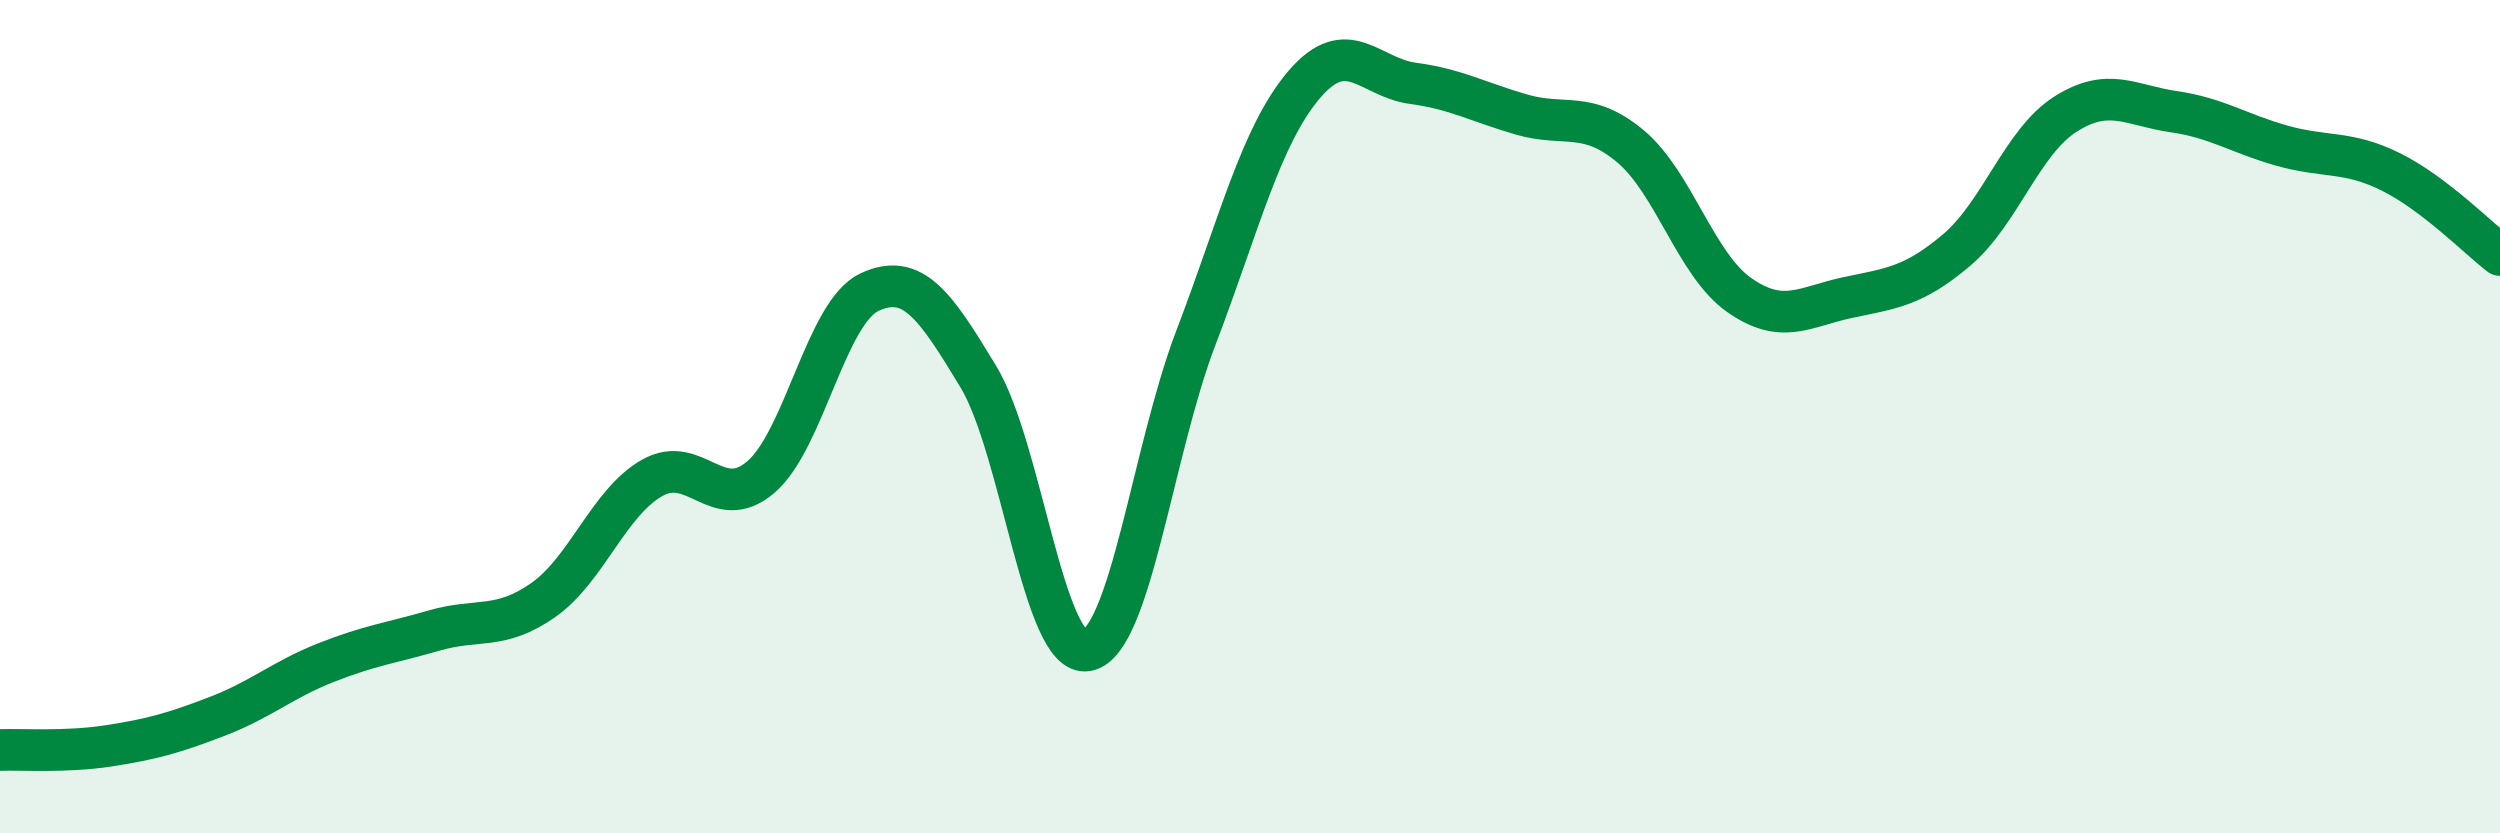 
    <svg width="60" height="20" viewBox="0 0 60 20" xmlns="http://www.w3.org/2000/svg">
      <path
        d="M 0,18 C 0.52,17.98 1.57,18.06 2.61,17.9 C 3.65,17.74 4.18,17.59 5.22,17.19 C 6.26,16.79 6.79,16.31 7.83,15.9 C 8.87,15.49 9.39,15.43 10.43,15.13 C 11.47,14.83 12,15.13 13.04,14.4 C 14.08,13.67 14.61,12.06 15.65,11.47 C 16.69,10.88 17.22,12.34 18.26,11.45 C 19.3,10.56 19.83,7.49 20.87,7.01 C 21.91,6.53 22.44,7.32 23.48,9.04 C 24.52,10.76 25.05,15.8 26.09,15.61 C 27.13,15.42 27.66,10.83 28.7,8.11 C 29.74,5.39 30.26,3.25 31.3,2.03 C 32.34,0.81 32.87,1.86 33.91,2 C 34.95,2.14 35.48,2.45 36.52,2.75 C 37.56,3.05 38.09,2.64 39.13,3.51 C 40.17,4.38 40.7,6.35 41.74,7.08 C 42.78,7.81 43.31,7.36 44.35,7.14 C 45.39,6.92 45.92,6.88 46.96,6 C 48,5.12 48.53,3.4 49.57,2.74 C 50.61,2.08 51.13,2.53 52.17,2.68 C 53.21,2.83 53.74,3.21 54.78,3.5 C 55.82,3.79 56.35,3.61 57.39,4.13 C 58.43,4.65 59.48,5.72 60,6.12L60 20L0 20Z"
        fill="#008740"
        opacity="0.1"
        stroke-linecap="round"
        stroke-linejoin="round"
      />
      <path
        d="M 0,18 C 0.52,17.98 1.57,18.06 2.61,17.9 C 3.65,17.74 4.18,17.59 5.22,17.19 C 6.26,16.79 6.79,16.31 7.83,15.9 C 8.87,15.49 9.39,15.43 10.43,15.13 C 11.47,14.83 12,15.13 13.04,14.4 C 14.08,13.67 14.61,12.06 15.65,11.47 C 16.69,10.88 17.22,12.34 18.26,11.45 C 19.3,10.56 19.83,7.49 20.87,7.01 C 21.91,6.53 22.44,7.32 23.48,9.04 C 24.52,10.76 25.05,15.8 26.09,15.61 C 27.13,15.42 27.66,10.83 28.7,8.11 C 29.74,5.39 30.26,3.25 31.3,2.03 C 32.34,0.81 32.87,1.86 33.91,2 C 34.95,2.14 35.48,2.45 36.52,2.75 C 37.56,3.05 38.09,2.64 39.13,3.51 C 40.17,4.38 40.7,6.35 41.74,7.08 C 42.78,7.81 43.31,7.36 44.35,7.14 C 45.39,6.92 45.92,6.88 46.96,6 C 48,5.12 48.53,3.4 49.57,2.74 C 50.61,2.08 51.13,2.53 52.17,2.68 C 53.21,2.83 53.74,3.21 54.78,3.5 C 55.82,3.79 56.35,3.61 57.39,4.13 C 58.43,4.65 59.48,5.72 60,6.12"
        stroke="#008740"
        stroke-width="1"
        fill="none"
        stroke-linecap="round"
        stroke-linejoin="round"
      />
    </svg>
  